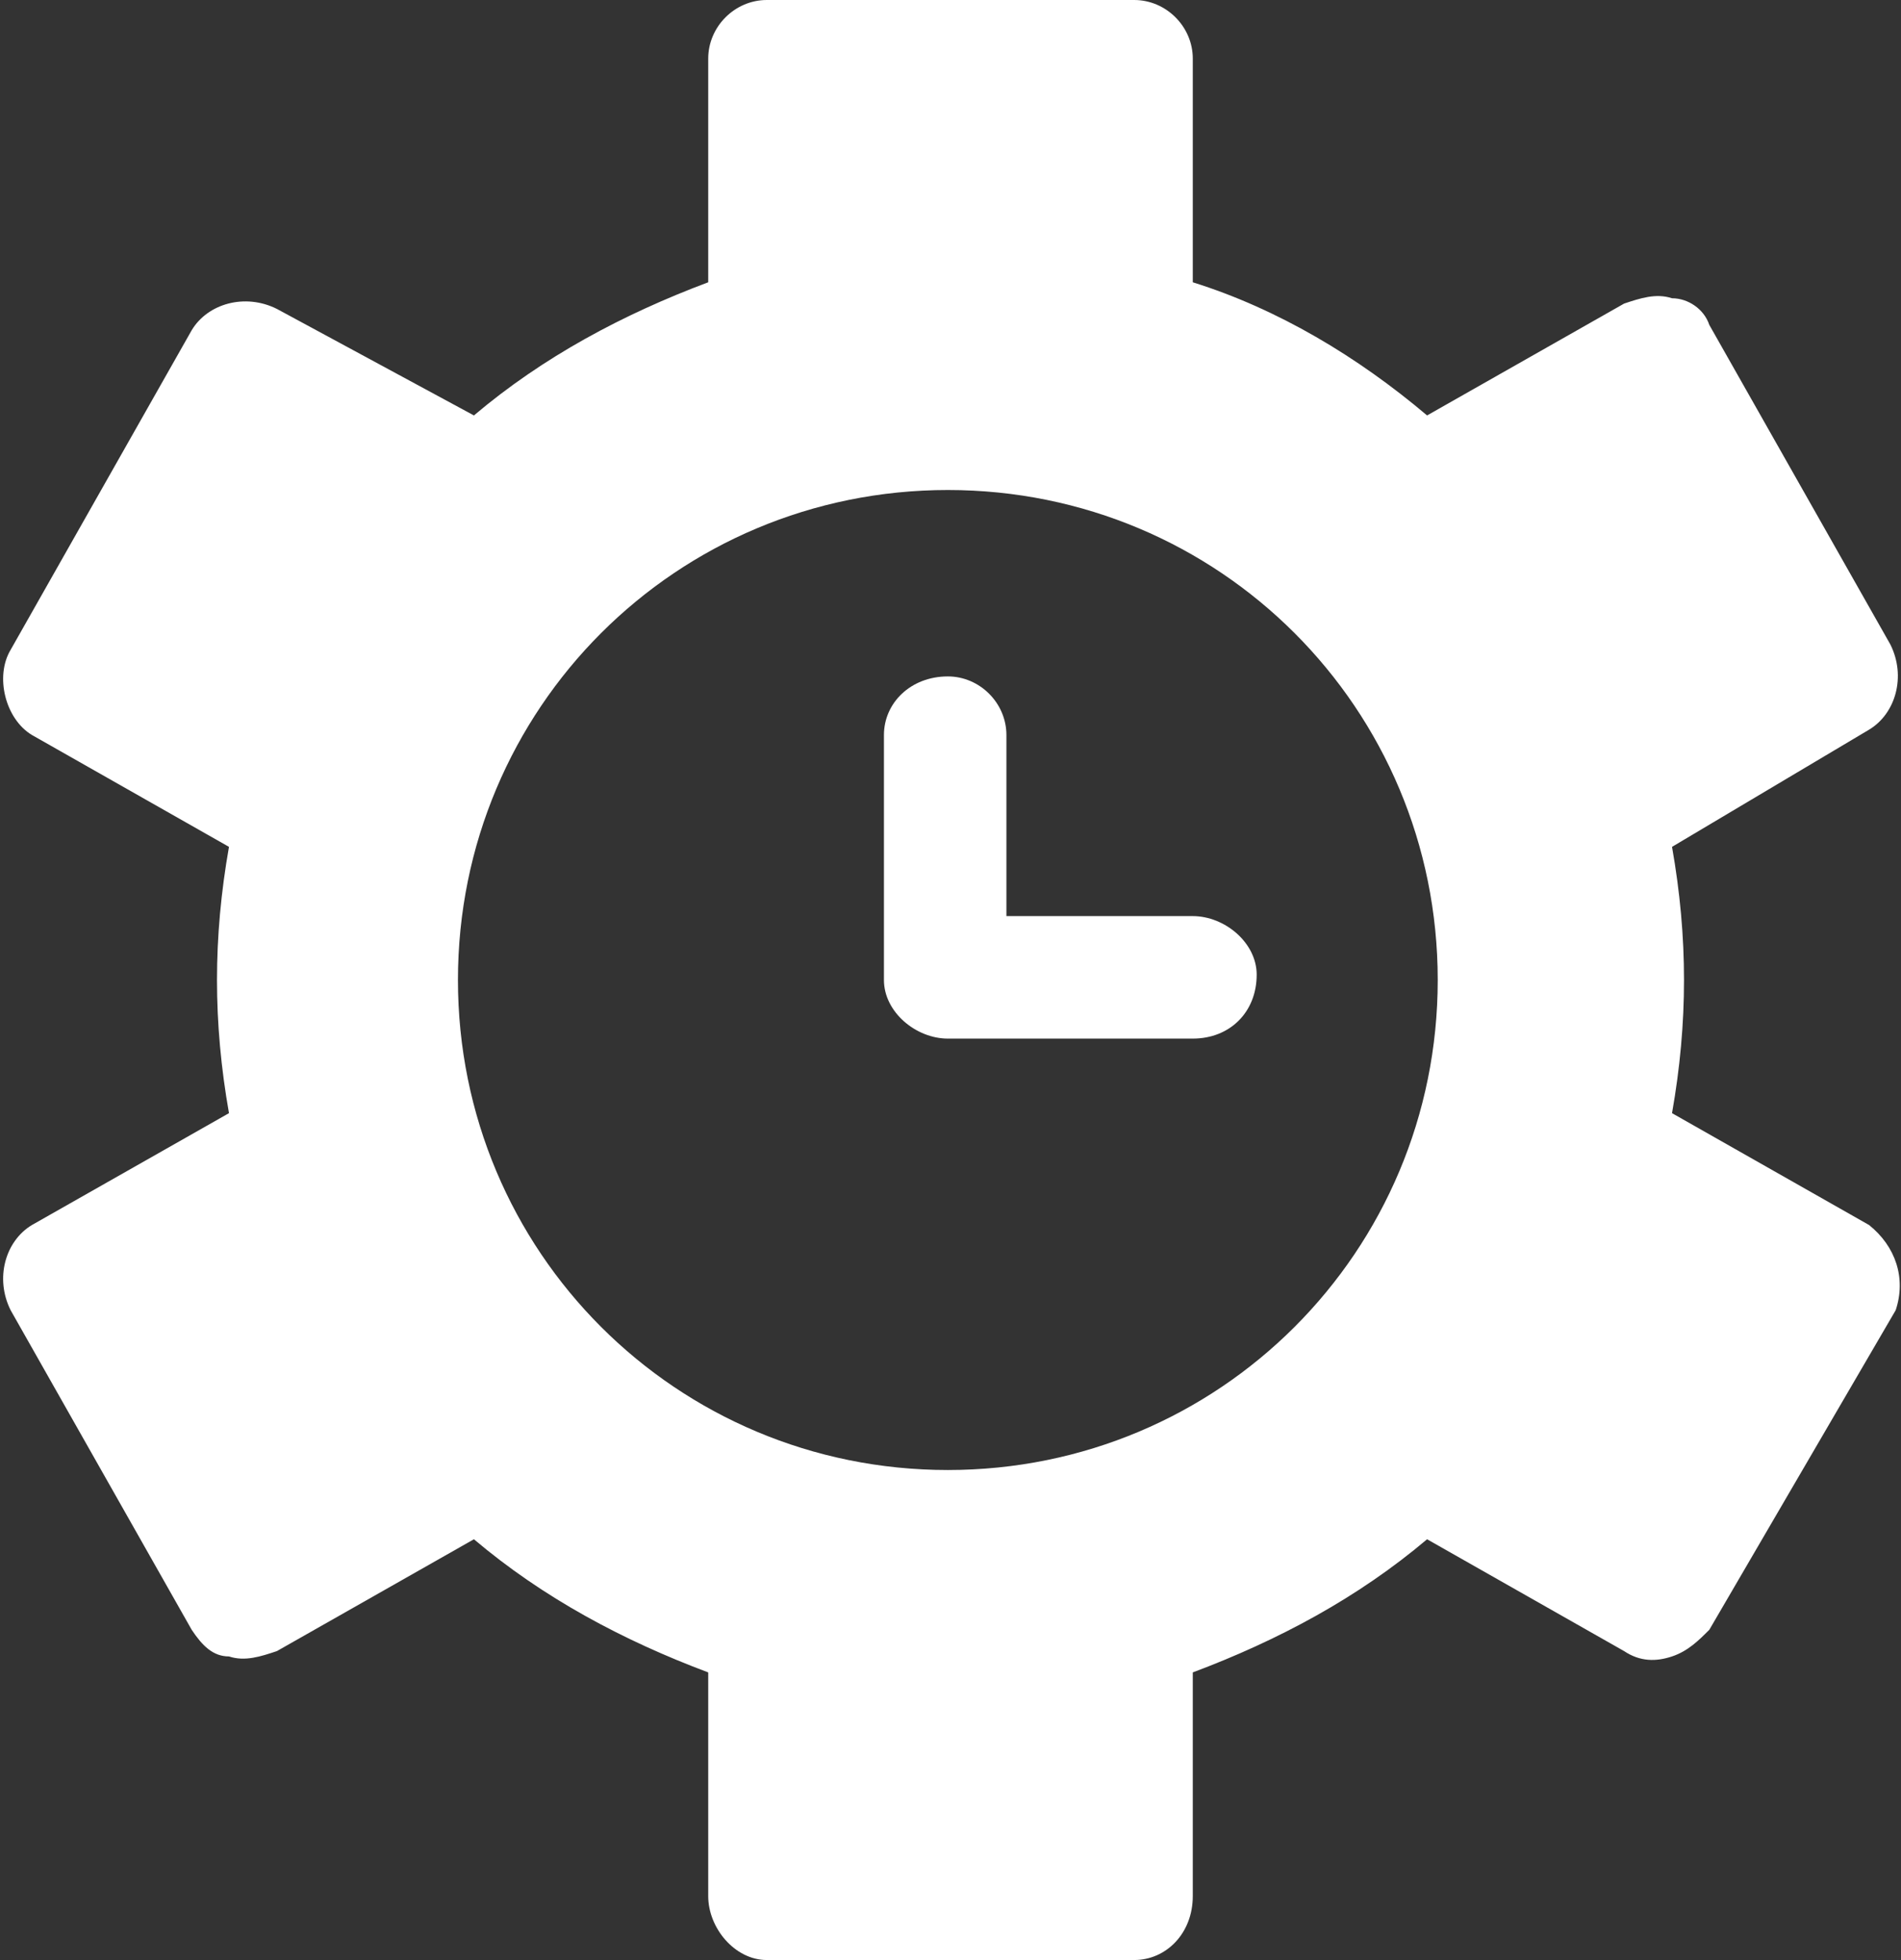 <?xml version="1.0" encoding="utf-8"?>
<!-- Generator: Adobe Illustrator 24.3.0, SVG Export Plug-In . SVG Version: 6.00 Build 0)  -->
<svg version="1.1" id="Layer_1" xmlns="http://www.w3.org/2000/svg" xmlns:xlink="http://www.w3.org/1999/xlink" x="0px" y="0px"
	 viewBox="0 0 35.7 36.8" style="enable-background:new 0 0 35.7 36.8;" xml:space="preserve">
<rect x="0" y="0" width="35.7" height="36.8" fill="#333333" stroke="none"/>
<style type="text/css">
	.st0{display:none;clip-path:url(#SVGID_2_);stroke:#FFFFFF;stroke-miterlimit:10;}
	.st1{clip-path:url(#SVGID_2_);}
	.st2{fill:#FFFFFF;}
</style>
<g>
	<defs>
		<rect id="SVGID_1_" x="-0.4" width="36.2" height="36.9"/>
	</defs>
	<clipPath id="SVGID_2_">
		<use xlink:href="#SVGID_1_"  style="overflow:visible;"/>
	</clipPath>
	<rect x="1.3" y="2.1" class="st0" width="34" height="32.5"/>
	<g class="st1">
		<path class="st2" d="M35.1,23l-3.7-2.1c0.3-1.7,0.3-3.3,0-5l3.7-2.2c0.5-0.3,0.7-1,0.4-1.6l-3.4-6c-0.1-0.3-0.4-0.5-0.7-0.5
			c-0.3-0.1-0.6,0-0.9,0.1l-3.7,2.1c-1.3-1.1-2.8-2-4.4-2.5V1.1c0-0.6-0.5-1.1-1.1-1.1h-6.9c-0.6,0-1.1,0.5-1.1,1.1c0,0,0,0,0,0v4.2
			c-1.6,0.6-3.1,1.4-4.4,2.5L5.2,5.8C4.6,5.5,3.9,5.7,3.6,6.2c0,0,0,0,0,0l-3.4,6c-0.3,0.5-0.1,1.3,0.4,1.6l3.7,2.1
			c-0.3,1.7-0.3,3.3,0,5L0.6,23c-0.5,0.3-0.7,1-0.4,1.6c0,0,0,0,0,0l3.4,6c0.2,0.3,0.4,0.5,0.7,0.5c0.3,0.1,0.6,0,0.9-0.1l3.7-2.1
			c1.3,1.1,2.8,1.9,4.4,2.5v4.2c0,0.6,0.5,1.2,1.1,1.2c0,0,0,0,0,0h6.9c0.6,0,1.1-0.5,1.1-1.2v-4.2c1.6-0.6,3.1-1.4,4.4-2.5l3.7,2.1
			c0.3,0.2,0.6,0.2,0.9,0.1c0.3-0.1,0.5-0.3,0.7-0.5l3.5-6C35.8,24,35.6,23.4,35.1,23z M17.8,27.6c-5.1,0-9.2-4.1-9.2-9.2
			c0-5.1,4.1-9.2,9.2-9.2c5.1,0,9.2,4.1,9.2,9.2v0C27,23.5,22.9,27.6,17.8,27.6z"/>
	</g>
</g>
<path class="st2" d="M22.4,19.5h-4.6c-0.6,0-1.2-0.5-1.2-1.1c0,0,0,0,0,0v-4.6c0-0.6,0.5-1.1,1.2-1.1c0.6,0,1.1,0.5,1.1,1.1v3.4h3.5
	c0.6,0,1.2,0.5,1.2,1.1C23.6,19,23.1,19.5,22.4,19.5C22.4,19.5,22.4,19.5,22.4,19.5L22.4,19.5z"/>
</svg>

